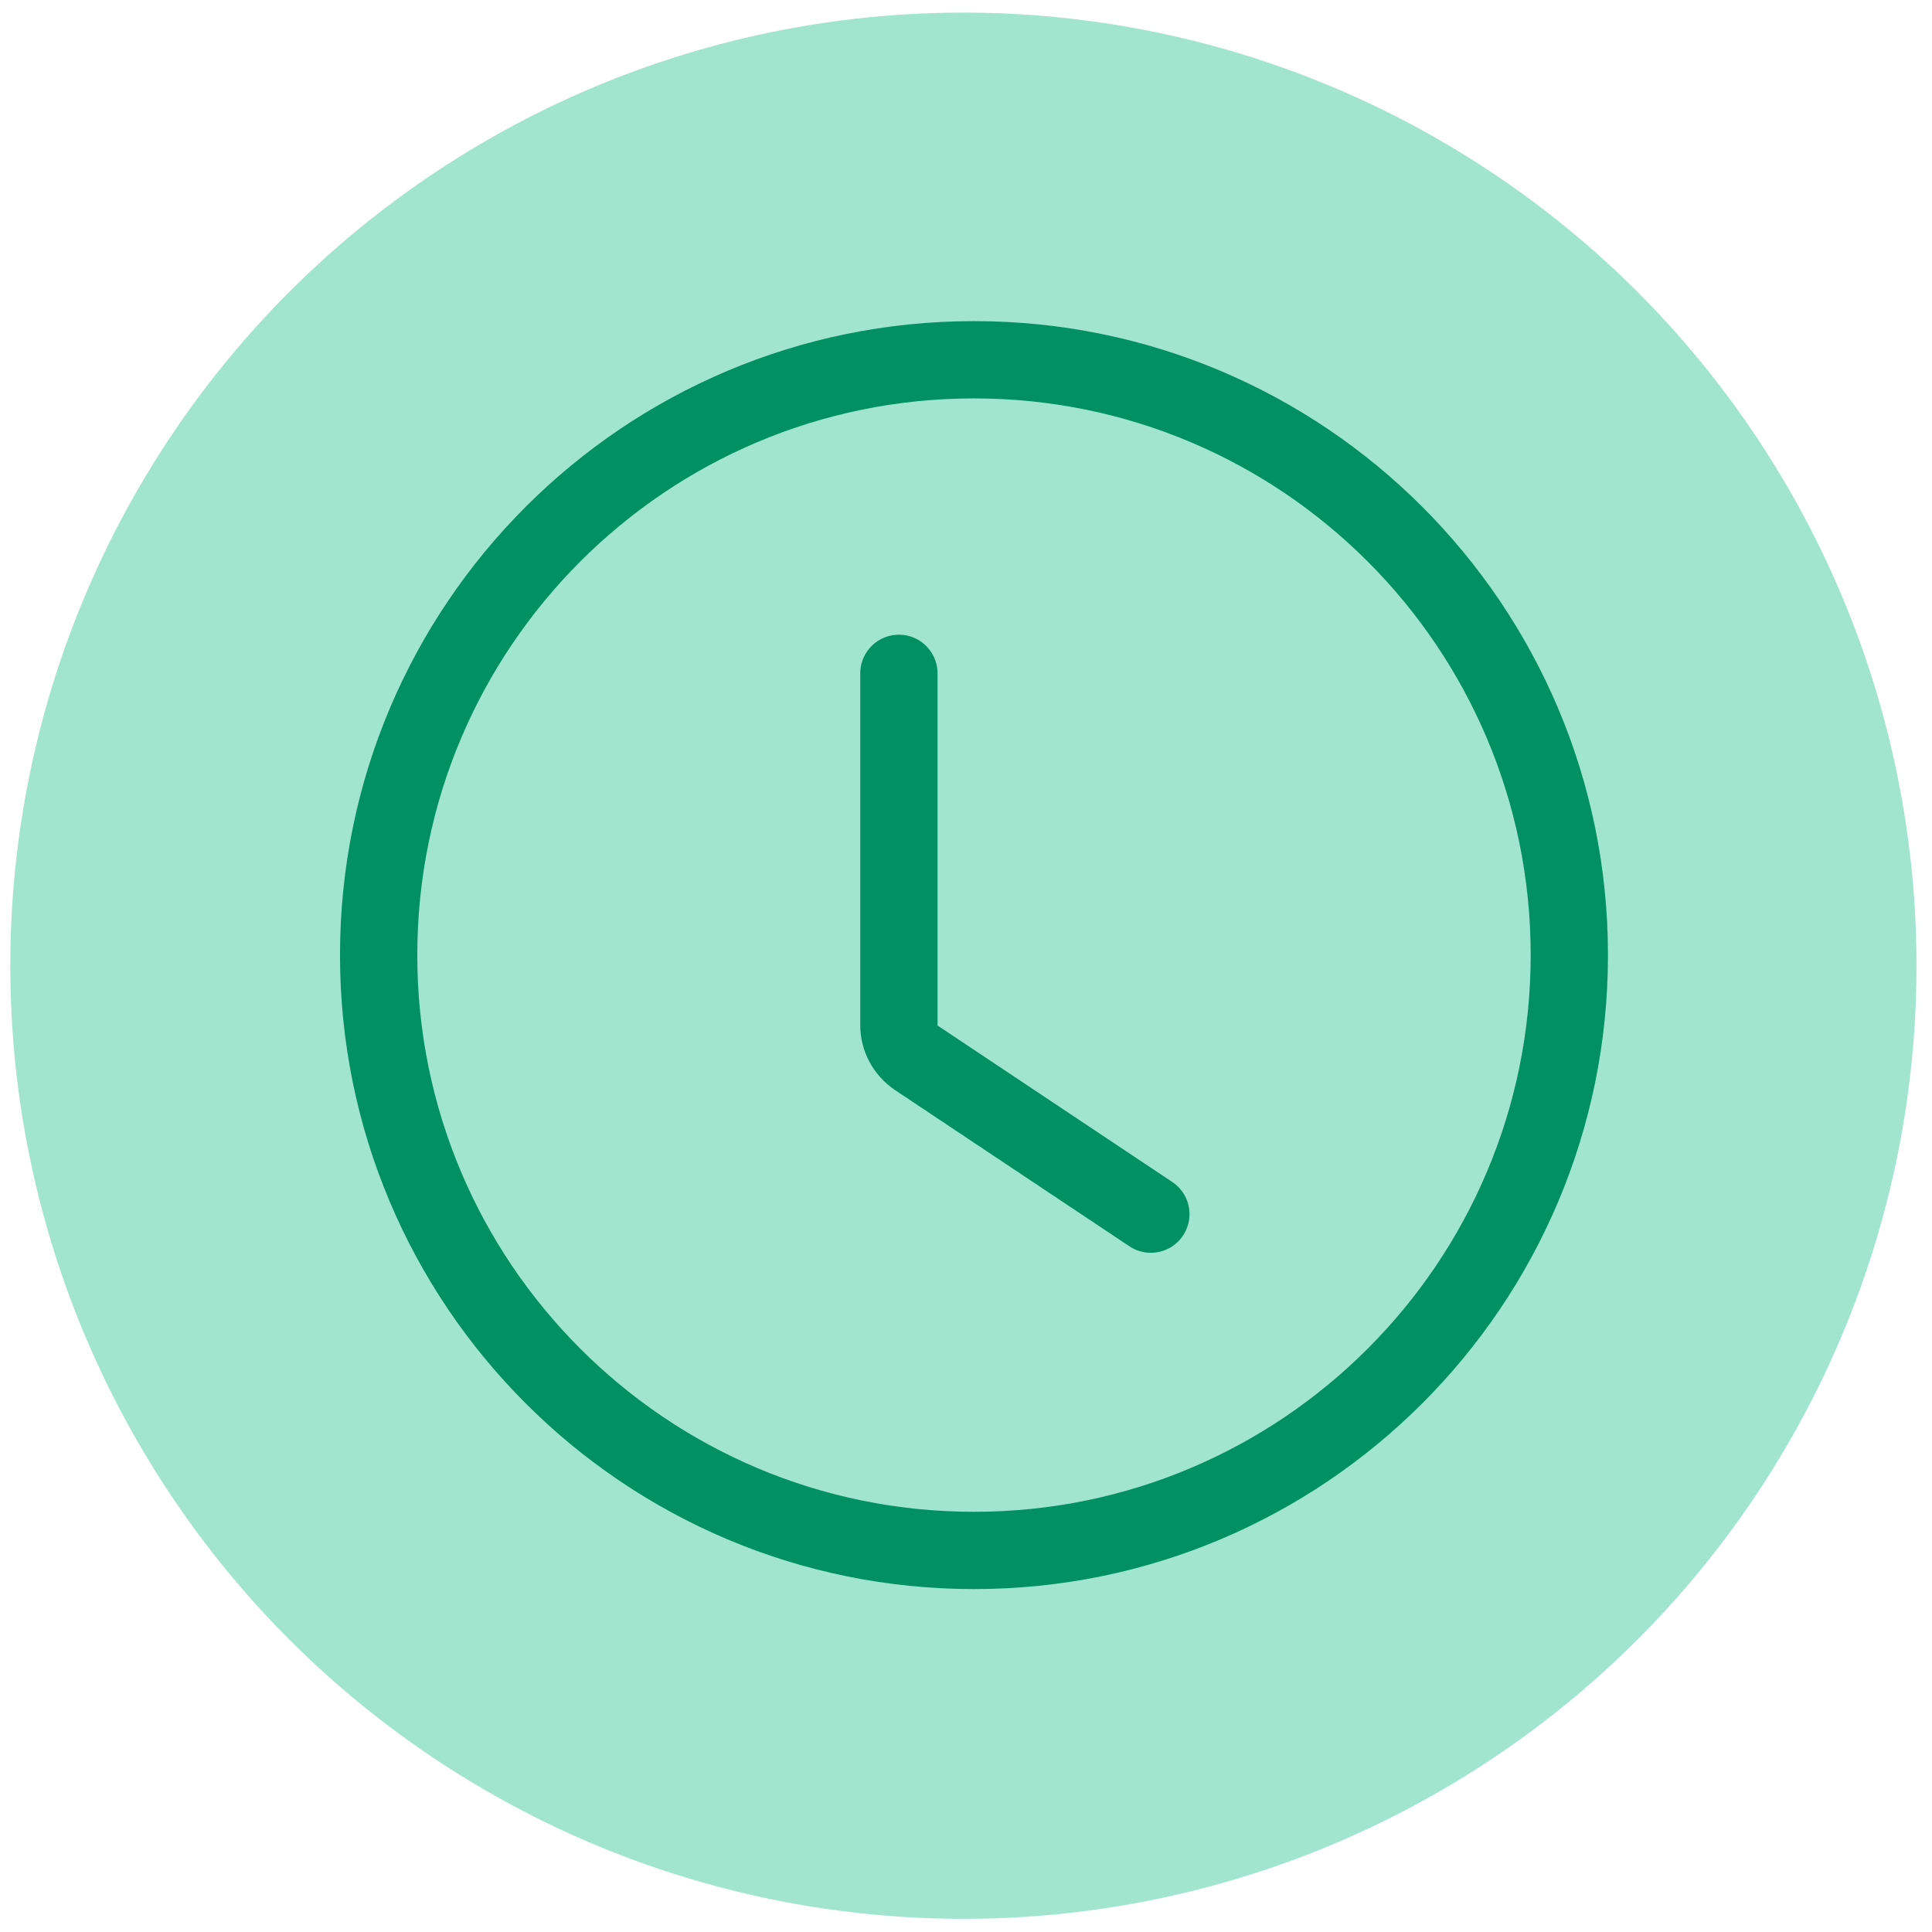 <svg width="75" height="75" viewBox="0 0 75 75" fill="none" xmlns="http://www.w3.org/2000/svg">
<circle cx="37.399" cy="37.489" r="37" fill="#A1E5CE"/>
<path d="M60.921 37.077C60.921 49.841 50.574 60.188 37.81 60.188C25.046 60.188 14.699 49.841 14.699 37.077C14.699 24.313 25.046 13.966 37.81 13.966C50.574 13.966 60.921 24.313 60.921 37.077Z" stroke="#009061" stroke-width="3" stroke-miterlimit="10"/>
<path d="M34.895 26.139V39.8C34.895 40.303 35.151 40.777 35.568 41.062L44.676 47.133" stroke="#009061" stroke-width="3" stroke-miterlimit="10" stroke-linecap="round"/>
</svg>
